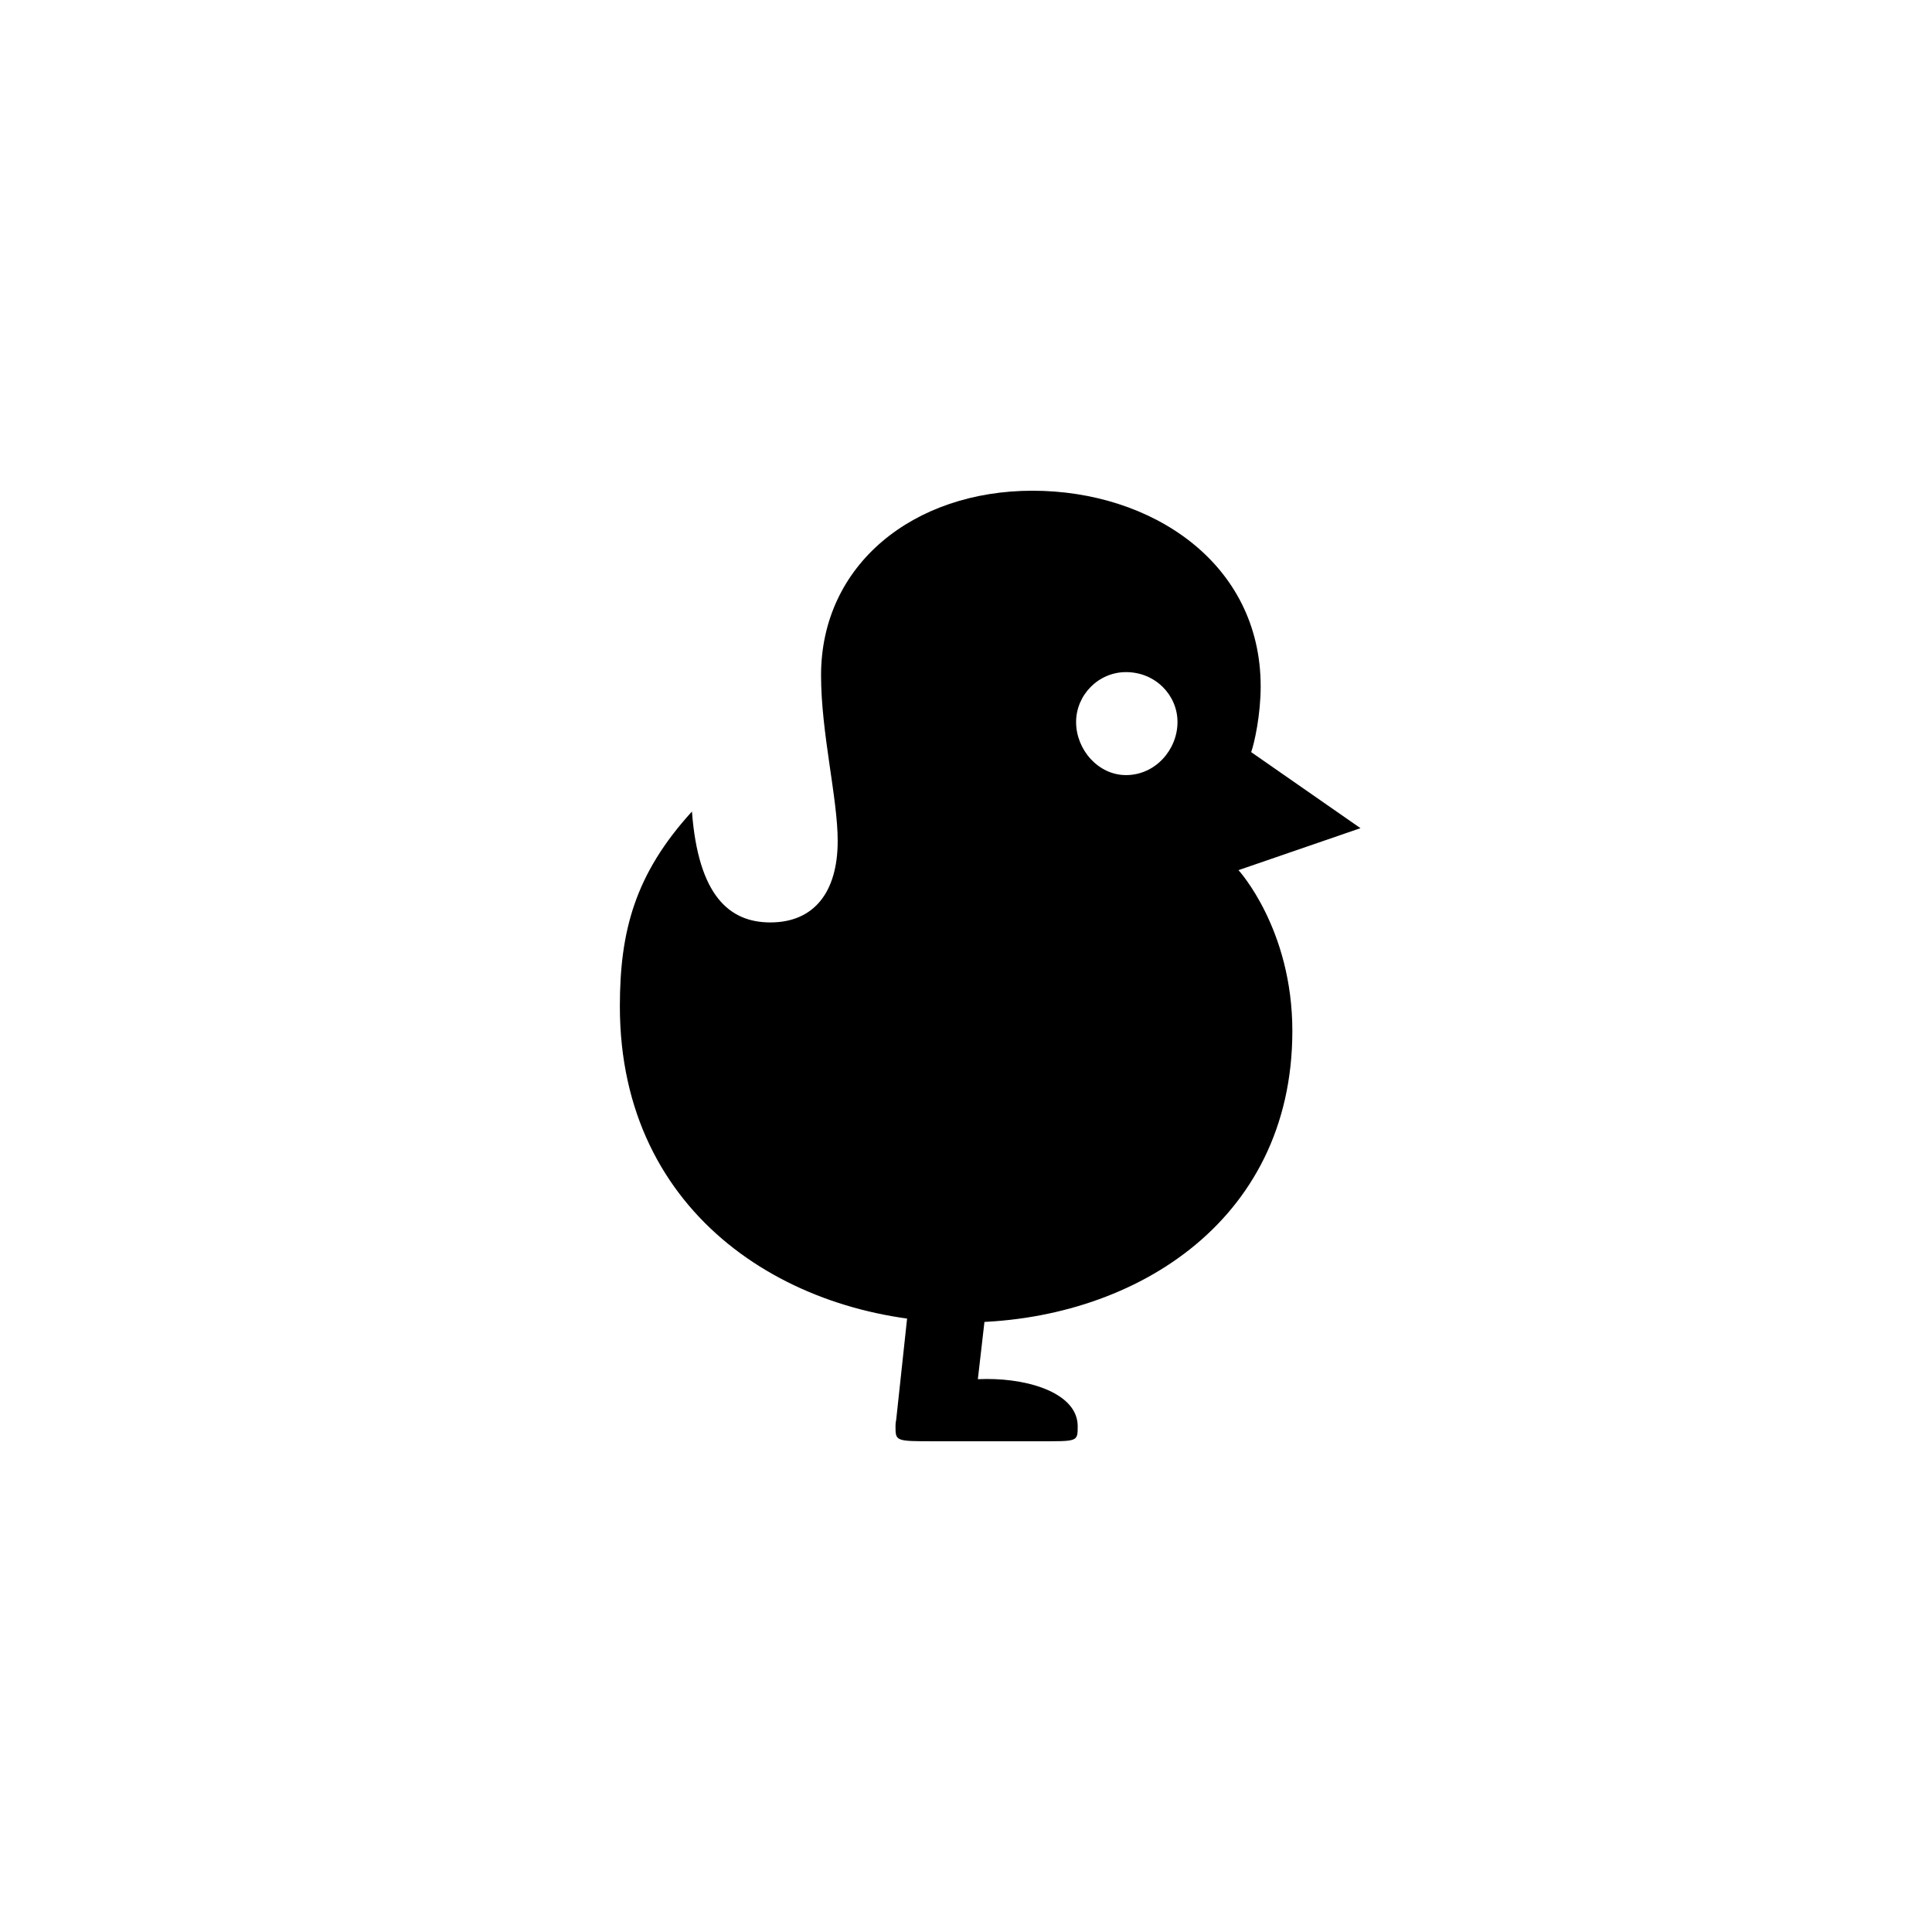 <?xml version="1.0" encoding="UTF-8"?>
<!-- The Best Svg Icon site in the world: iconSvg.co, Visit us! https://iconsvg.co -->
<svg fill="#000000" width="800px" height="800px" version="1.1" viewBox="144 144 512 512" xmlns="http://www.w3.org/2000/svg">
 <path d="m399.37 494.46c43.875 0 87.117-26.031 87.117-77.25 0-27.078-14.273-42.613-14.273-42.613l32.328-11.125-28.969-20.152c0.84-2.309 2.519-9.867 2.519-17.422 0-32.746-28.969-51.852-60.457-51.852-31.488 0-56.047 19.523-56.047 48.91 0 15.324 4.41 32.539 4.41 43.875 0 13.645-6.297 21.621-17.844 21.621-10.914 0-19.102-7.137-20.781-29.391-15.113 16.582-19.102 31.699-19.102 51.641 0 56.047 45.973 83.758 91.105 83.758zm-7.766 31.488h27.5c10.496 0 10.496 0.211 10.496-3.988 0-16.793-48.281-16.582-48.281 0 0 3.988 0 3.988 10.285 3.988zm-10.285-3.988 20.992-5.246 8.605-74.73c1.258-10.285 0-10.285-10.496-10.496-10.707 0.211-9.445 0.211-10.496 10.496zm61.086-172.55c-7.348 0-13.227-6.719-13.227-14.066 0-7.137 5.879-13.227 13.227-13.227 7.766 0 13.645 6.086 13.645 13.227 0 7.348-5.879 14.066-13.645 14.066z"/>
</svg>